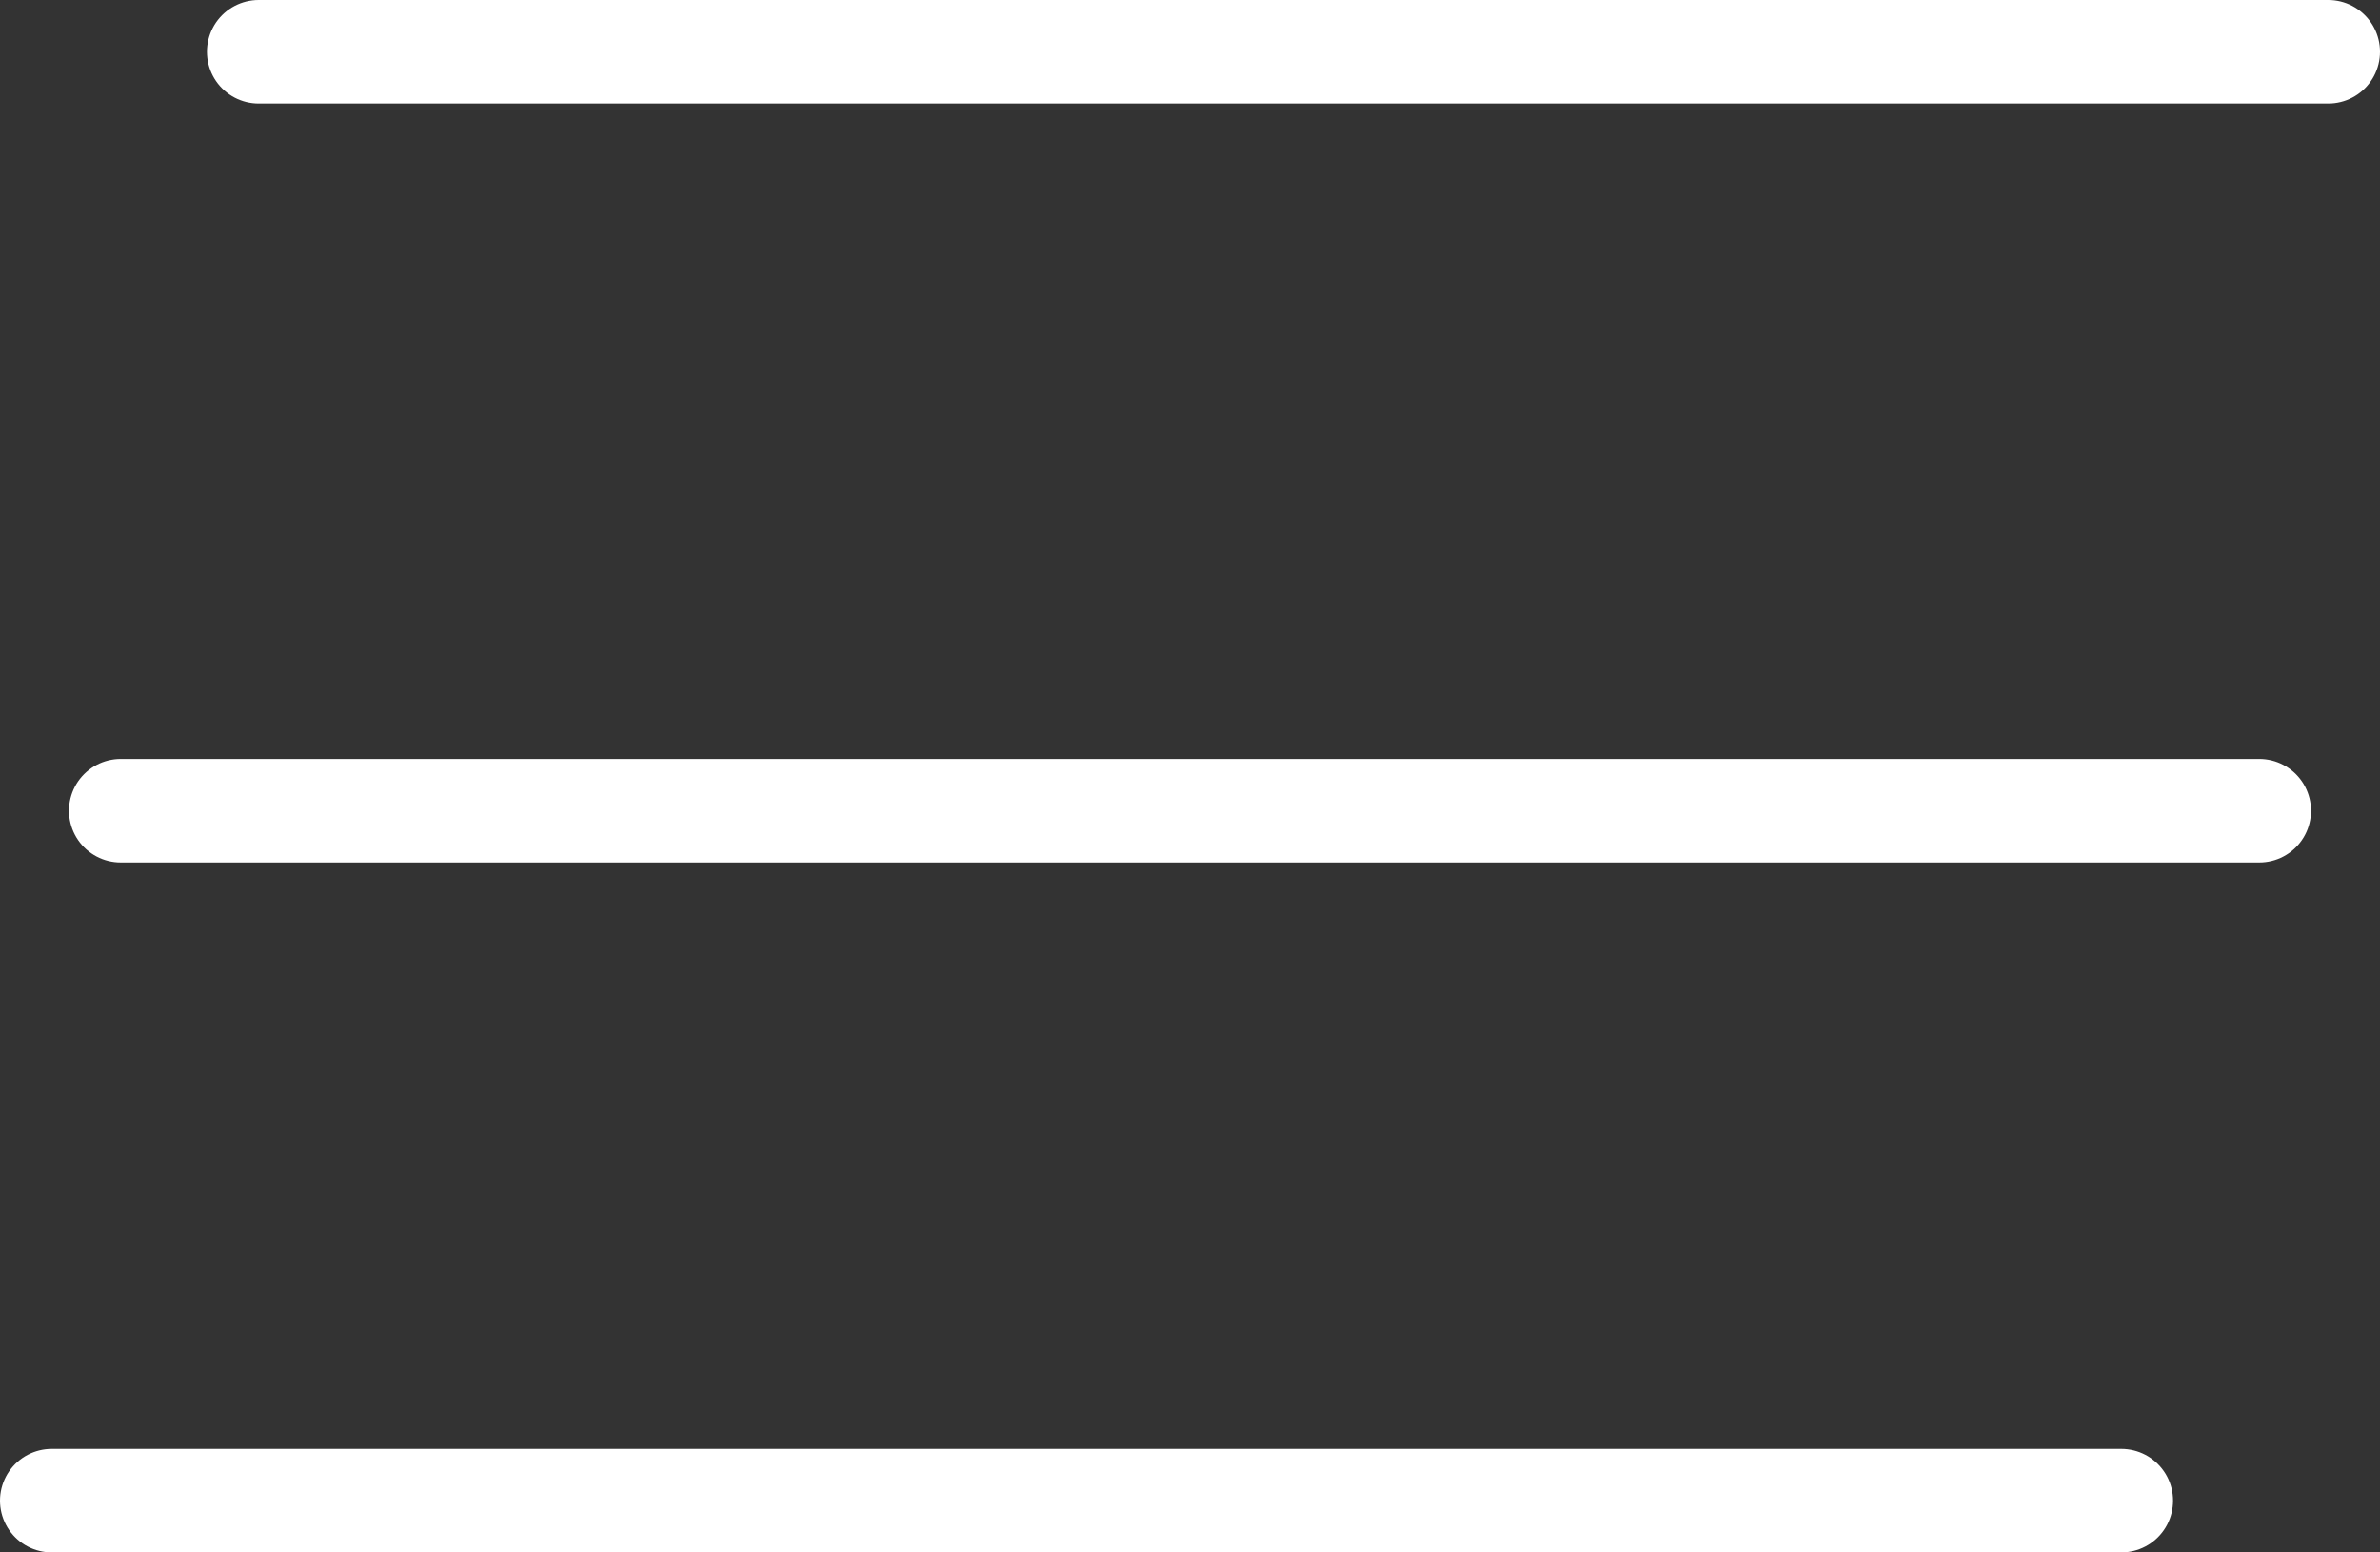 <svg xmlns="http://www.w3.org/2000/svg" width="34.5" height="22.5" viewBox="0 0 34.5 22.5">
  <rect x="0" y="0" width="34.5" height="22.5" fill="#333333" stroke="none"/>
  <g id="menu" transform="translate(0.75 0.75)">
    <line id="Ligne_1" data-name="Ligne 1" x1="30" transform="translate(3)" fill="none" stroke="#fff" stroke-linecap="round" stroke-width="1.5"/>
    <line id="Ligne_2" data-name="Ligne 2" x1="31" transform="translate(1 11)" fill="none" stroke="#fff" stroke-linecap="round" stroke-width="1.5"/>
    <line id="Ligne_3" data-name="Ligne 3" x1="30" transform="translate(0 21)" fill="none" stroke="#fff" stroke-linecap="round" stroke-width="1.5"/>
  </g>
</svg>
